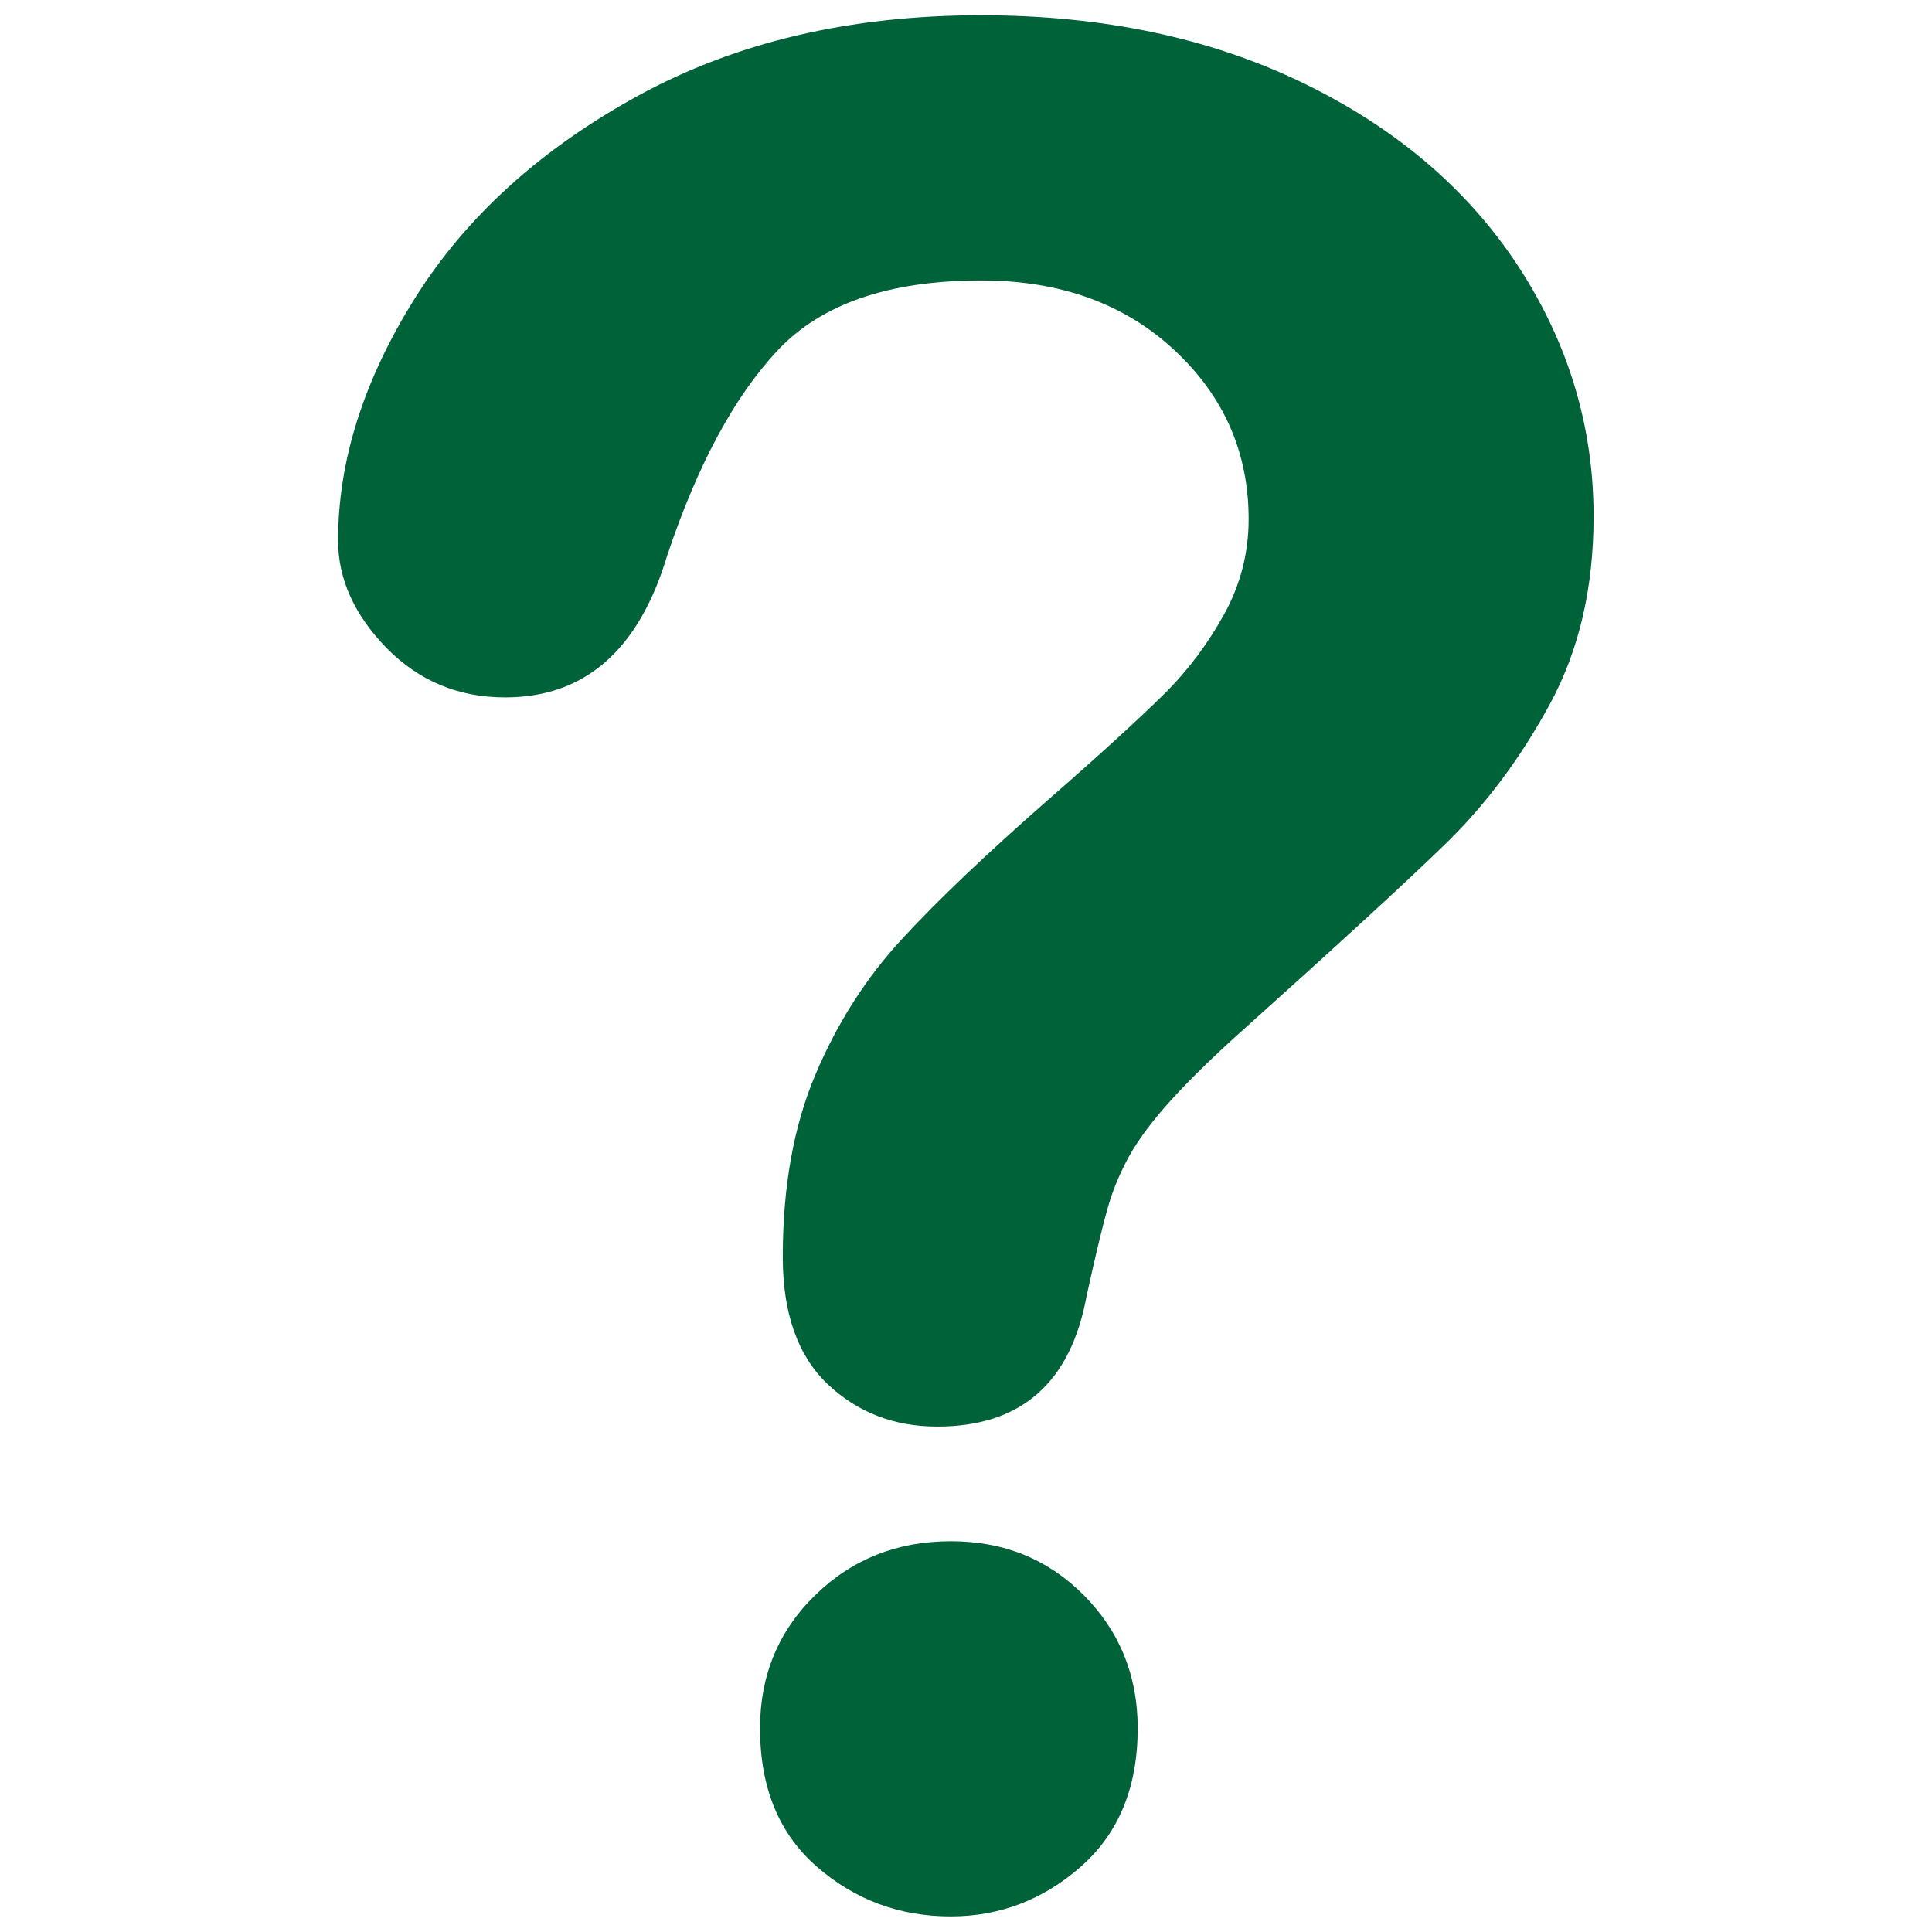 <?xml version="1.0" encoding="UTF-8"?>
<svg id="Layer_1" data-name="Layer 1" xmlns="http://www.w3.org/2000/svg" viewBox="0 0 62 62">
  <defs>
    <style>
      .cls-1 {
        fill: #006239;
      }
    </style>
  </defs>
  <path class="cls-1" d="m10.85,17.34c0-2.55.82-5.14,2.46-7.76,1.64-2.62,4.03-4.79,7.17-6.51,3.14-1.72,6.81-2.58,11-2.58,3.89,0,7.33.72,10.31,2.16,2.98,1.44,5.28,3.39,6.91,5.86,1.62,2.47,2.44,5.16,2.44,8.06,0,2.28-.46,4.28-1.39,6-.93,1.72-2.03,3.2-3.3,4.45-1.28,1.25-3.57,3.35-6.87,6.31-.91.83-1.65,1.57-2.2,2.2-.55.63-.96,1.21-1.23,1.73-.27.52-.48,1.05-.62,1.57-.15.52-.37,1.44-.66,2.76-.51,2.79-2.11,4.19-4.79,4.19-1.4,0-2.57-.46-3.53-1.37-.95-.91-1.43-2.27-1.43-4.07,0-2.26.35-4.21,1.05-5.86.7-1.65,1.62-3.1,2.78-4.35,1.15-1.25,2.71-2.73,4.67-4.45,1.72-1.5,2.96-2.64,3.73-3.4s1.41-1.62,1.93-2.56c.52-.94.79-1.96.79-3.06,0-2.15-.8-3.96-2.4-5.44-1.6-1.48-3.66-2.22-6.18-2.22-2.96,0-5.13.75-6.53,2.24-1.4,1.49-2.58,3.69-3.55,6.59-.91,3.04-2.65,4.55-5.2,4.55-1.5,0-2.77-.53-3.81-1.59-1.03-1.06-1.55-2.21-1.55-3.44Zm19.66,44.16c-1.64,0-3.07-.53-4.29-1.59-1.22-1.06-1.83-2.54-1.83-4.45,0-1.69.59-3.12,1.77-4.27,1.18-1.15,2.63-1.73,4.35-1.73s3.12.58,4.27,1.73c1.15,1.16,1.73,2.58,1.73,4.27,0,1.88-.6,3.36-1.81,4.43s-2.61,1.61-4.19,1.61Z"/>
</svg>